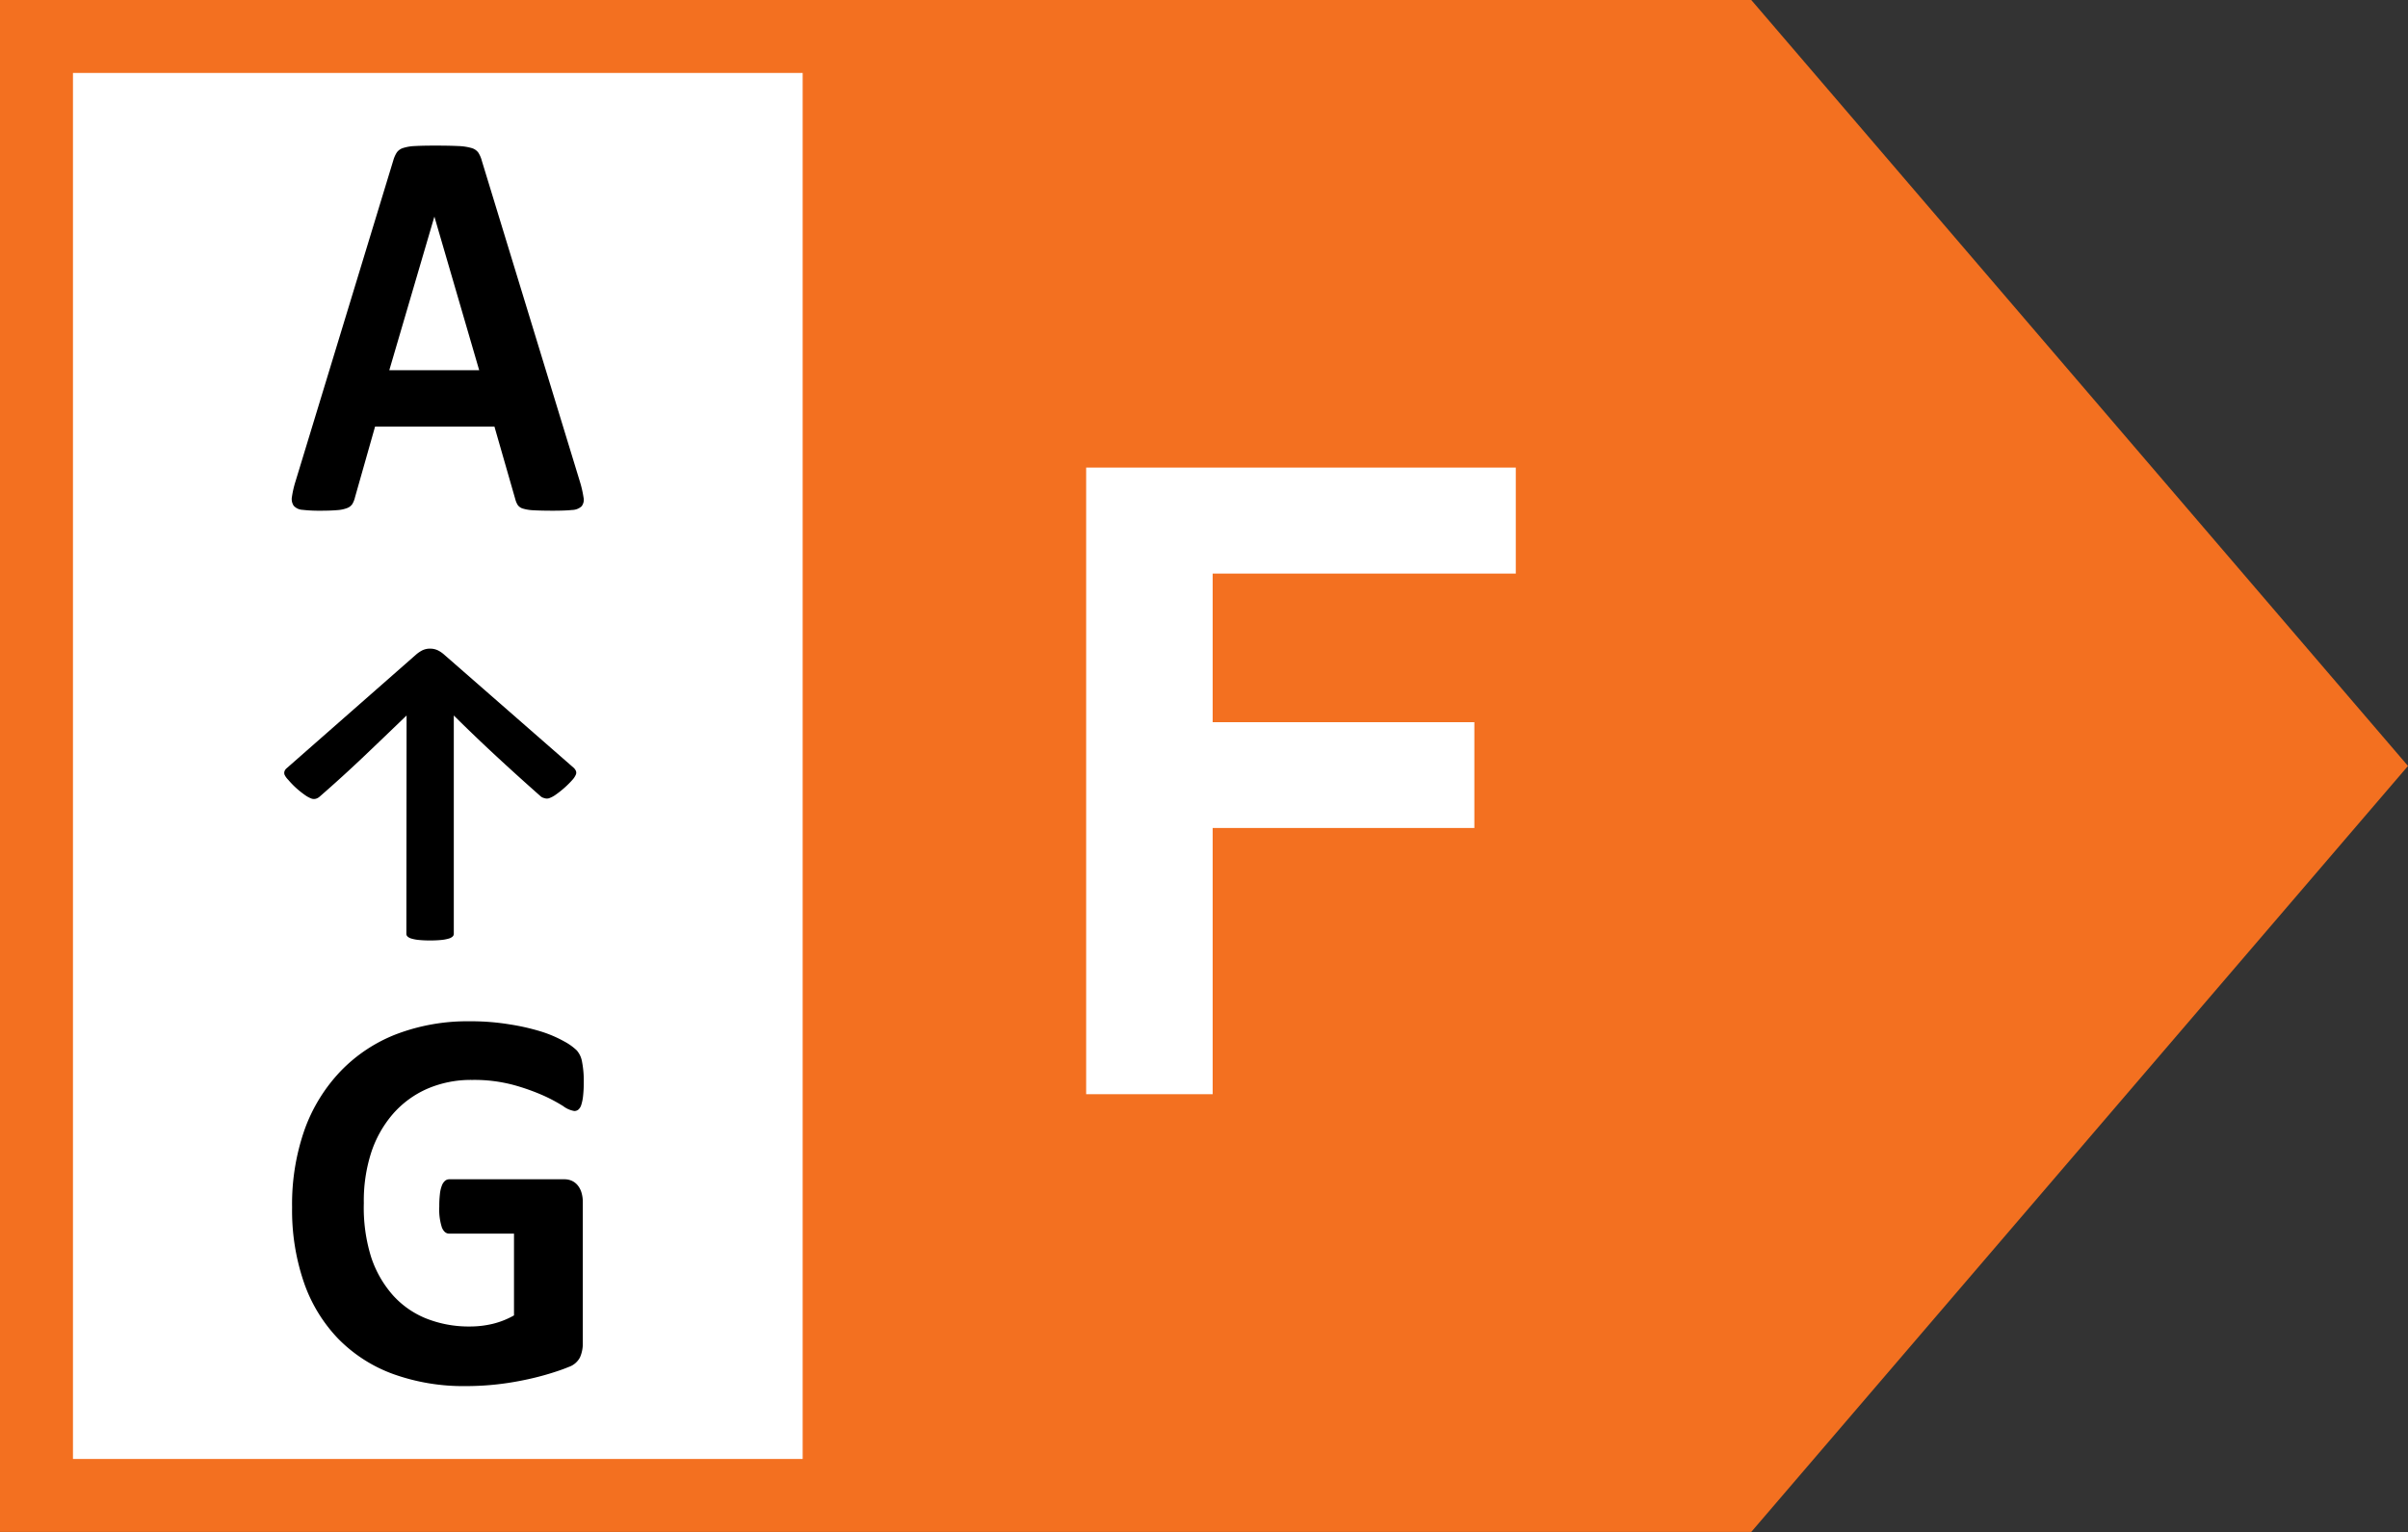 <svg xmlns="http://www.w3.org/2000/svg" width="33" height="21.001" viewBox="0 0 33 21.001"><rect x="0" y="0" width="33" height="21.001" fill="#333333" stroke="none"/><g transform="translate(-103 -258)"><path d="M-264,30l9,10.5L-264,51Zm-24,21V30h24V51Z" transform="translate(391 228)" fill="#f37020"/><g transform="translate(96 251)"><rect width="10" height="19" transform="translate(8 8)" fill="#fff"/><path d="M4.071-1.746a1.489,1.489,0,0,1,.05.218.145.145,0,0,1-.027.121.2.2,0,0,1-.131.05q-.094.01-.259.01t-.267-.006a.584.584,0,0,1-.146-.023.132.132,0,0,1-.071-.048.279.279,0,0,1-.034-.08L2.9-2.5H1.264l-.275.969a.331.331,0,0,1-.035.09.146.146,0,0,1-.071.057.458.458,0,0,1-.138.029q-.089.008-.233.008A1.962,1.962,0,0,1,.27-1.359a.174.174,0,0,1-.121-.056.166.166,0,0,1-.024-.124,1.39,1.39,0,0,1,.05-.214l1.34-4.4a.407.407,0,0,1,.047-.105.166.166,0,0,1,.086-.061.6.6,0,0,1,.163-.027q.1-.006.275-.006.2,0,.316.006a.743.743,0,0,1,.183.027.172.172,0,0,1,.094.063.394.394,0,0,1,.049.115ZM2.077-5.379h0L1.459-3.273H2.691Z" transform="translate(10.876 15.348)"/><path d="M4.356-5.592a1.661,1.661,0,0,1-.009.187.6.6,0,0,1-.025.125.141.141,0,0,1-.04.065.087.087,0,0,1-.056.019.347.347,0,0,1-.152-.067A2.231,2.231,0,0,0,3.8-5.409a2.93,2.93,0,0,0-.414-.146,2.083,2.083,0,0,0-.559-.067,1.505,1.505,0,0,0-.615.121,1.337,1.337,0,0,0-.47.344,1.544,1.544,0,0,0-.3.534,2.154,2.154,0,0,0-.1.689A2.282,2.282,0,0,0,1.44-3.2a1.493,1.493,0,0,0,.3.529,1.229,1.229,0,0,0,.461.321,1.581,1.581,0,0,0,.595.108,1.342,1.342,0,0,0,.315-.037A1.133,1.133,0,0,0,3.4-2.394V-3.515H2.512q-.065,0-.1-.084a.8.8,0,0,1-.036-.286,1.426,1.426,0,0,1,.009-.176.446.446,0,0,1,.027-.114.16.16,0,0,1,.043-.064.089.089,0,0,1,.058-.021h1.58a.246.246,0,0,1,.1.021.224.224,0,0,1,.08.062.285.285,0,0,1,.052.1.445.445,0,0,1,.018.133V-2.02a.473.473,0,0,1-.038.2.273.273,0,0,1-.156.133q-.118.049-.291.1T3.5-1.5q-.186.037-.376.056t-.382.019a2.841,2.841,0,0,1-1-.166,2.022,2.022,0,0,1-.75-.482,2.1,2.1,0,0,1-.47-.77,3.039,3.039,0,0,1-.163-1.03A3.079,3.079,0,0,1,.53-4.94a2.27,2.27,0,0,1,.492-.8A2.12,2.12,0,0,1,1.79-6.25a2.741,2.741,0,0,1,1-.176,3.273,3.273,0,0,1,.553.043,3.041,3.041,0,0,1,.436.1,1.681,1.681,0,0,1,.309.133.778.778,0,0,1,.172.123.314.314,0,0,1,.071.148A1.366,1.366,0,0,1,4.356-5.592Z" transform="translate(10.644 27.426)"/><path d="M2.572-6.213q-.288.278-.581.557T1.38-5.1a.133.133,0,0,1-.047.027.1.1,0,0,1-.062,0,.373.373,0,0,1-.087-.046,1.3,1.3,0,0,1-.126-.1A1.27,1.27,0,0,1,.95-5.331.255.255,0,0,1,.9-5.4a.072.072,0,0,1,0-.051.1.1,0,0,1,.03-.04L2.7-7.046a.428.428,0,0,1,.086-.059.238.238,0,0,1,.11-.024.247.247,0,0,1,.1.021.388.388,0,0,1,.091.061L4.864-5.494a.134.134,0,0,1,.028.04.067.067,0,0,1,0,.051.255.255,0,0,1-.047.072,1.27,1.27,0,0,1-.106.106,1.3,1.3,0,0,1-.126.1.373.373,0,0,1-.087.046.1.1,0,0,1-.062,0A.133.133,0,0,1,4.415-5.1Q4.1-5.378,3.8-5.656t-.581-.557v2.995a.05.05,0,0,1-.016.035.129.129,0,0,1-.052.028.525.525,0,0,1-.1.019,1.454,1.454,0,0,1-.157.007,1.454,1.454,0,0,1-.157-.007.525.525,0,0,1-.1-.019.129.129,0,0,1-.052-.028.05.05,0,0,1-.016-.035Z" transform="translate(10 23.021)"/></g><path d="M.885,0V-8.59H6.773v1.453H2.619V-5.1H6.205V-3.65H2.619V0Z" transform="translate(117 273)" fill="#fff"/></g></svg>